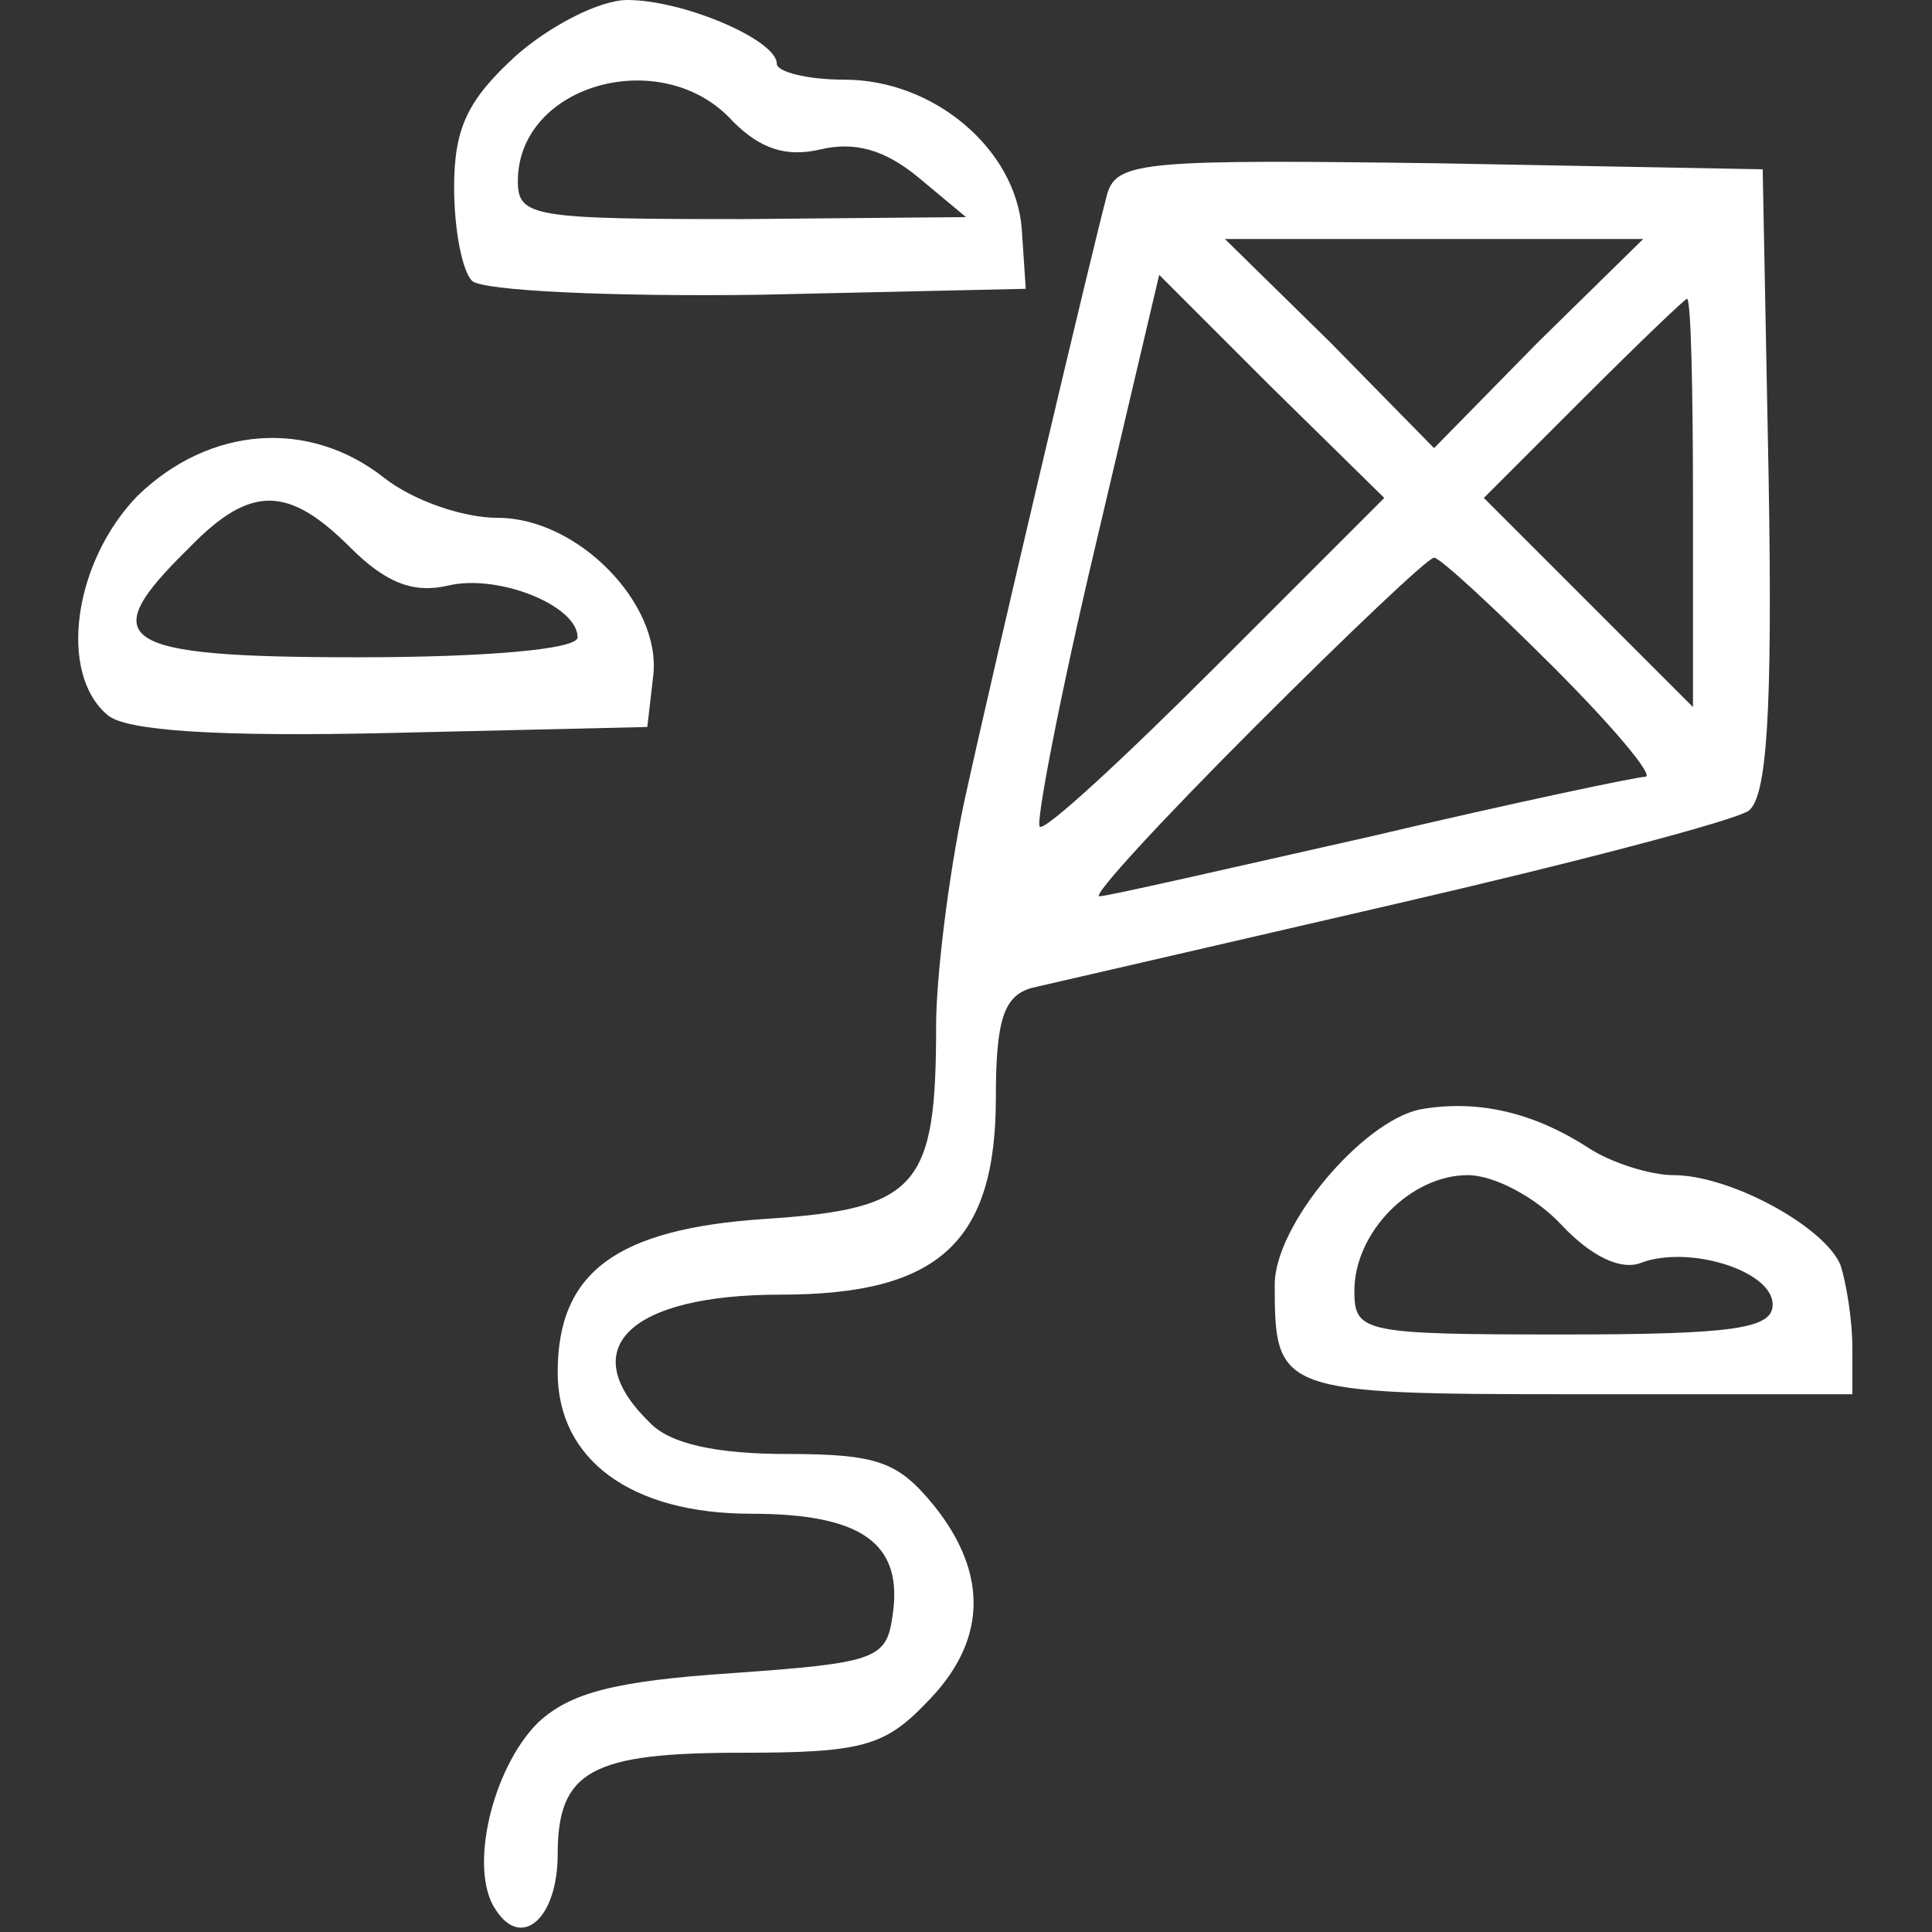 <?xml version="1.0" standalone="no"?>
<!DOCTYPE svg PUBLIC "-//W3C//DTD SVG 20010904//EN"
 "http://www.w3.org/TR/2001/REC-SVG-20010904/DTD/svg10.dtd">
<svg version="1.0" xmlns="http://www.w3.org/2000/svg"
 width="97pt" height="97pt" viewBox="0 0 97 97"
 preserveAspectRatio="xMidYMid meet">

<rect x="0" y="0" width="97" height="97" fill="#333333" stroke="none"/>

<g transform="translate(0,97) scale(0.1,-0.1)"
fill="#FFFFFF" stroke="none">
<path d="M259 942 c-24 -22 -31 -36 -31 -66 0 -21 4 -42 9 -47 5 -5 70 -8 144
-7 l134 3 -2 30 c-3 40 -44 75 -89 75 -19 0 -34 4 -34 8 0 12 -47 32 -75 32
-14 0 -39 -13 -56 -28z m109 -33 c14 -14 27 -18 44 -14 17 4 32 0 49 -14 l24
-20 -112 -1 c-105 0 -113 1 -113 19 0 49 73 69 108 30z"/>
<path d="M556 873 c-8 -30 -56 -233 -72 -306 -8 -38 -14 -88 -14 -112 0 -81
-9 -92 -86 -97 -75 -5 -104 -27 -104 -77 0 -44 37 -71 97 -71 56 0 77 -15 71
-52 -3 -21 -9 -23 -80 -28 -60 -4 -82 -10 -98 -25 -23 -23 -35 -74 -21 -94 13
-20 31 -4 31 28 0 42 17 51 92 51 60 0 72 3 93 25 30 30 32 64 4 99 -18 22
-28 26 -74 26 -35 0 -59 5 -69 16 -38 37 -10 64 66 64 79 0 108 26 108 99 0
39 4 51 18 55 9 2 91 21 182 42 91 21 171 42 178 47 9 7 12 48 10 166 l-3 156
-162 3 c-147 2 -162 1 -167 -15z m216 -75 l-52 -53 -52 53 -53 52 105 0 105 0
-53 -52z m-162 -163 c-46 -46 -86 -83 -88 -80 -2 2 10 65 28 141 l32 136 56
-56 57 -56 -85 -85z m240 83 l0 -103 -52 52 -53 53 50 50 c27 27 51 50 52 50
2 0 3 -46 3 -102z m-70 -83 c30 -30 51 -55 46 -55 -4 0 -66 -13 -138 -30 -71
-16 -132 -30 -136 -30 -4 0 31 38 78 85 47 47 87 85 90 85 3 0 30 -25 60 -55z"/>
<path d="M69 721 c-32 -33 -40 -89 -15 -110 9 -8 56 -11 142 -9 l129 3 3 26
c4 36 -38 79 -78 79 -18 0 -43 9 -57 20 -38 30 -88 26 -124 -9z m107 -26 c18
-18 32 -23 49 -19 25 6 65 -10 65 -26 0 -6 -46 -10 -110 -10 -122 0 -133 8
-85 55 31 32 50 31 81 0z"/>
<path d="M713 413 c-29 -6 -73 -58 -73 -88 0 -54 2 -55 151 -55 l139 0 0 24
c0 13 -3 32 -6 41 -8 19 -55 45 -84 45 -11 0 -31 6 -43 14 -28 18 -56 24 -84
19z m71 -58 c15 -16 30 -23 40 -19 24 9 66 -4 66 -21 0 -12 -19 -15 -105 -15
-101 0 -105 1 -105 22 0 29 28 58 57 58 13 0 34 -11 47 -25z"/>
</g>
</svg>
